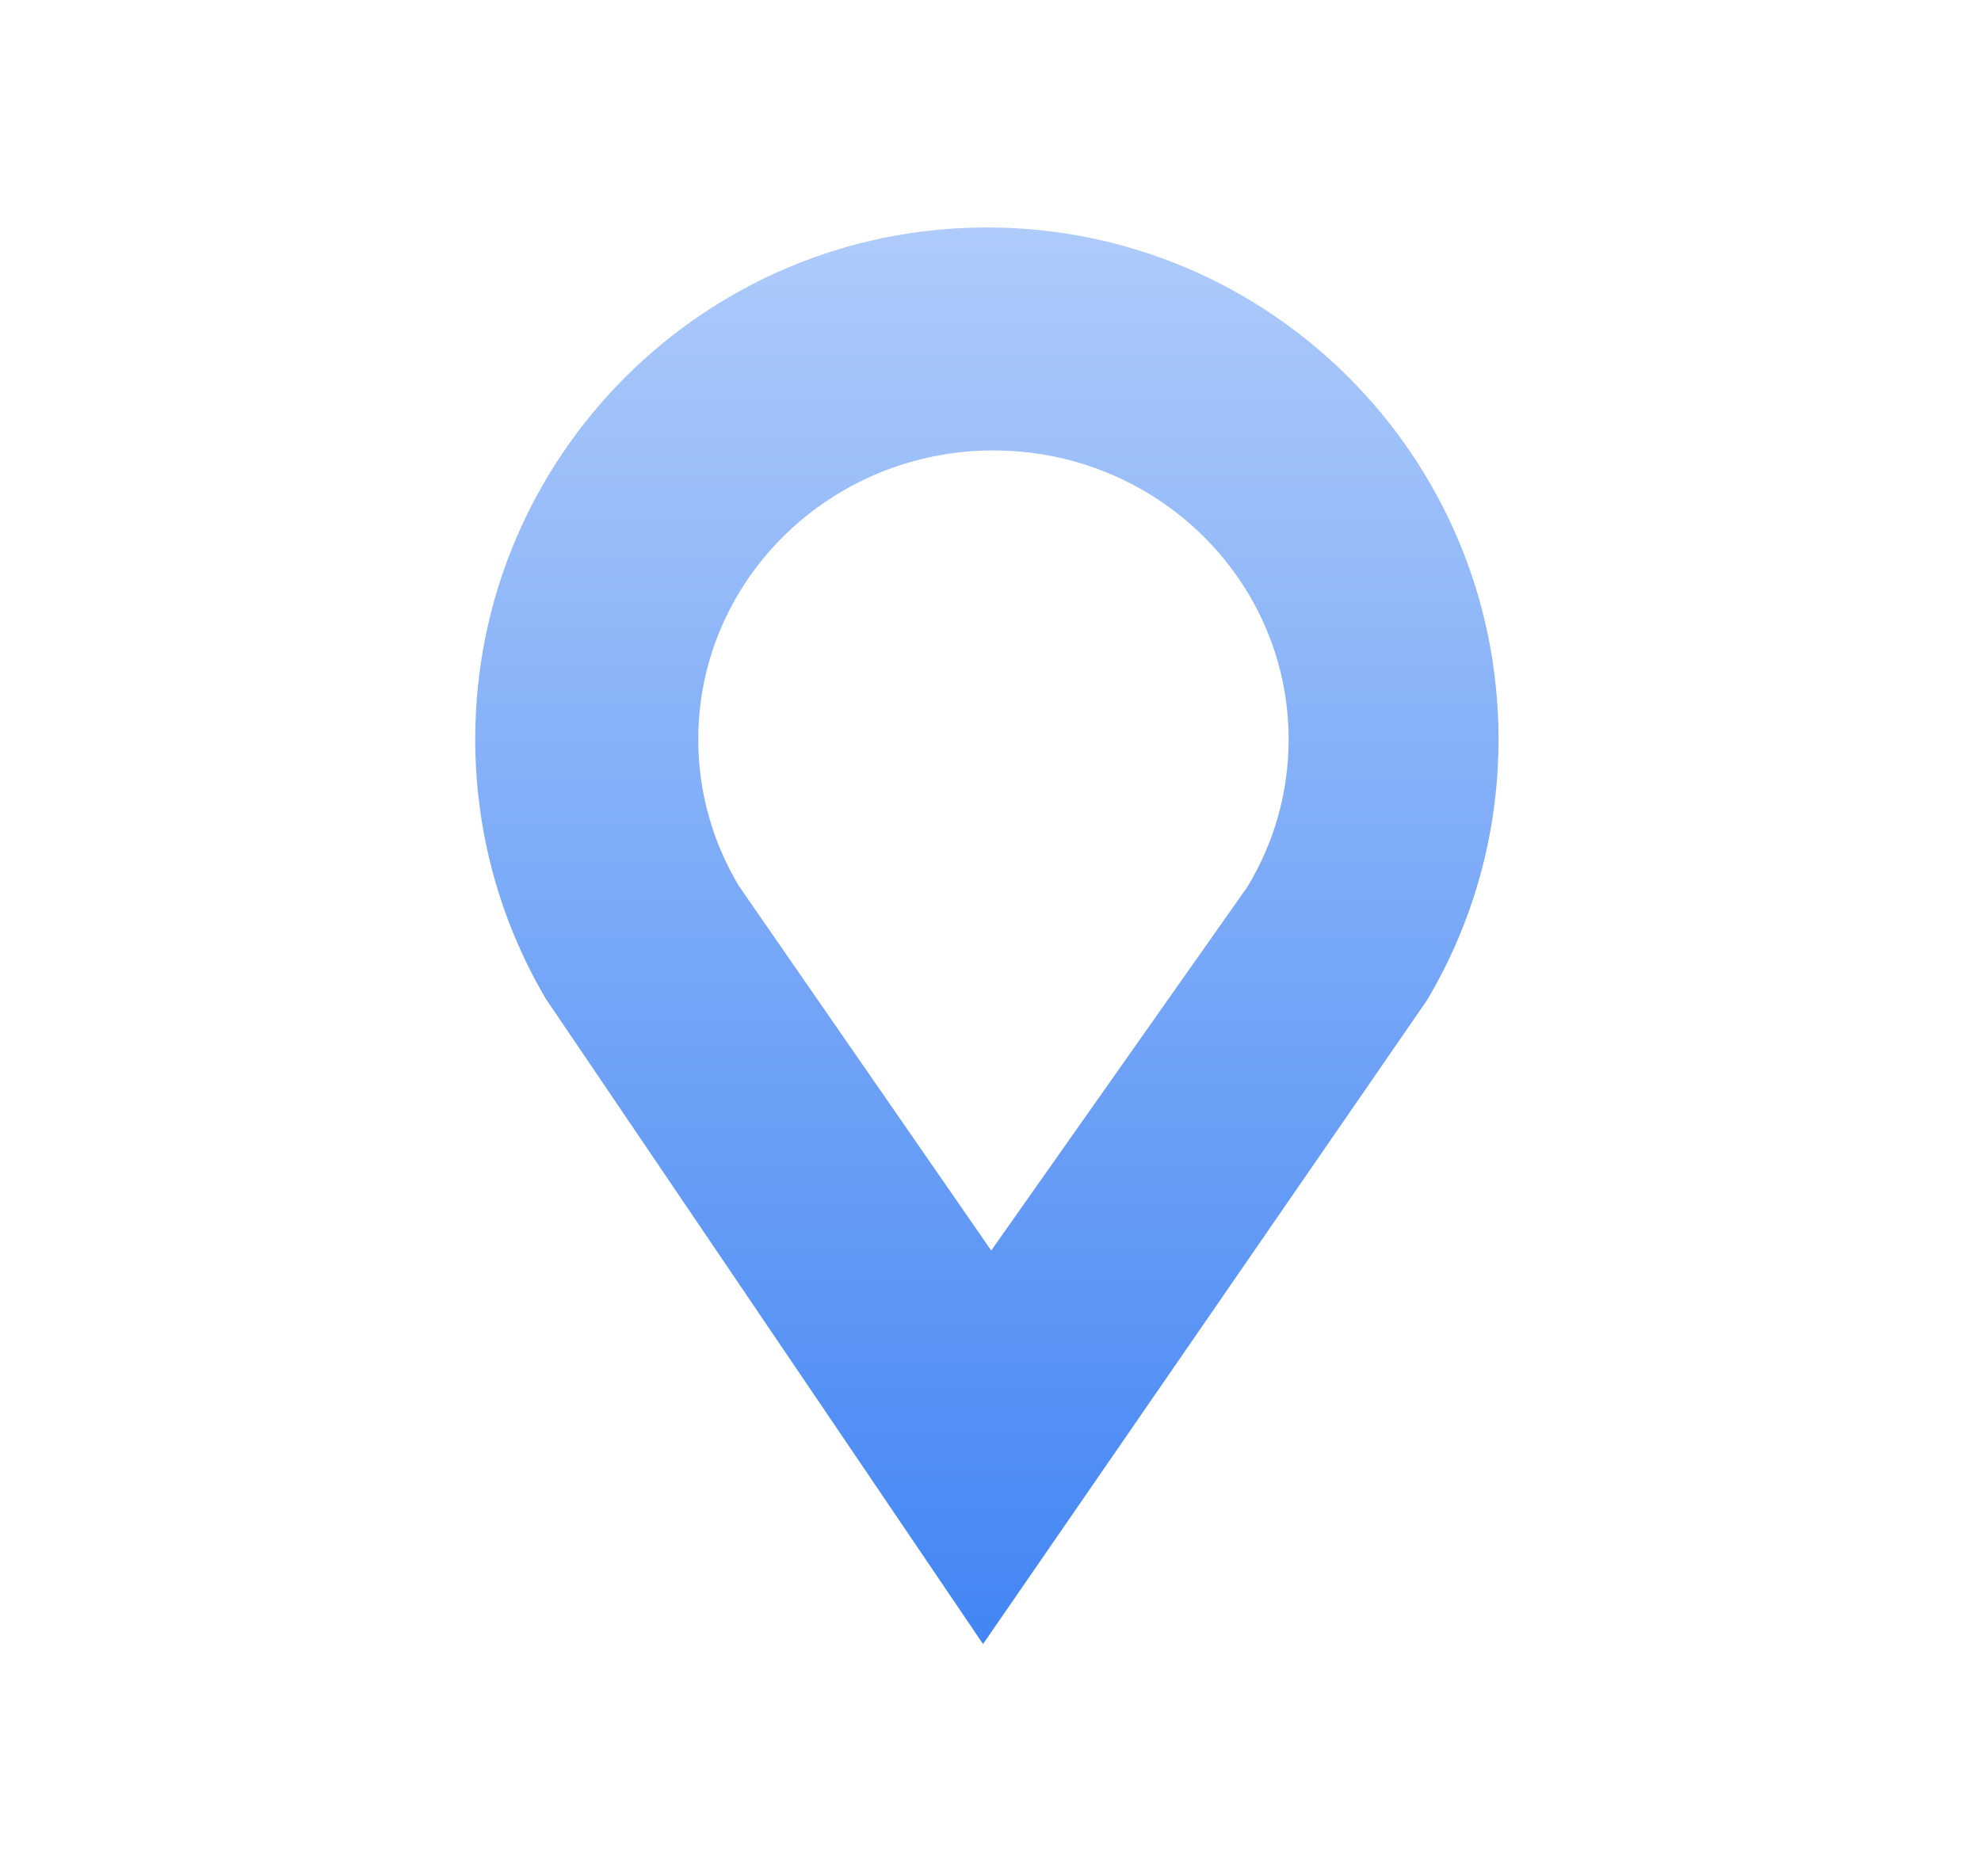 <svg width="151" height="143" viewBox="0 0 151 143" fill="none" xmlns="http://www.w3.org/2000/svg">
<path fill-rule="evenodd" clip-rule="evenodd" d="M74.931 125.341L108.758 76.277C112.233 70.45 114.224 63.632 114.224 56.354C114.224 34.811 96.759 17.341 75.224 17.341C53.688 17.341 36.224 34.811 36.224 56.354C36.224 63.621 38.214 70.427 41.667 76.254L41.675 76.254L74.931 125.341ZM75.555 95.341L95.071 67.629C97.076 64.337 98.224 60.487 98.224 56.376C98.224 44.208 88.148 34.341 75.724 34.341C63.3 34.341 53.224 44.208 53.224 56.376C53.224 60.481 54.372 64.325 56.364 67.616H56.369L75.555 95.341Z" fill="url(#paint0_linear)"/>
<defs>
<linearGradient id="paint0_linear" x1="75.224" y1="125.341" x2="75.224" y2="17.341" gradientUnits="userSpaceOnUse">
<stop stop-color="#4285F4"/>
<stop offset="1" stop-color="#AECBFA"/>
</linearGradient>
</defs>
</svg>
